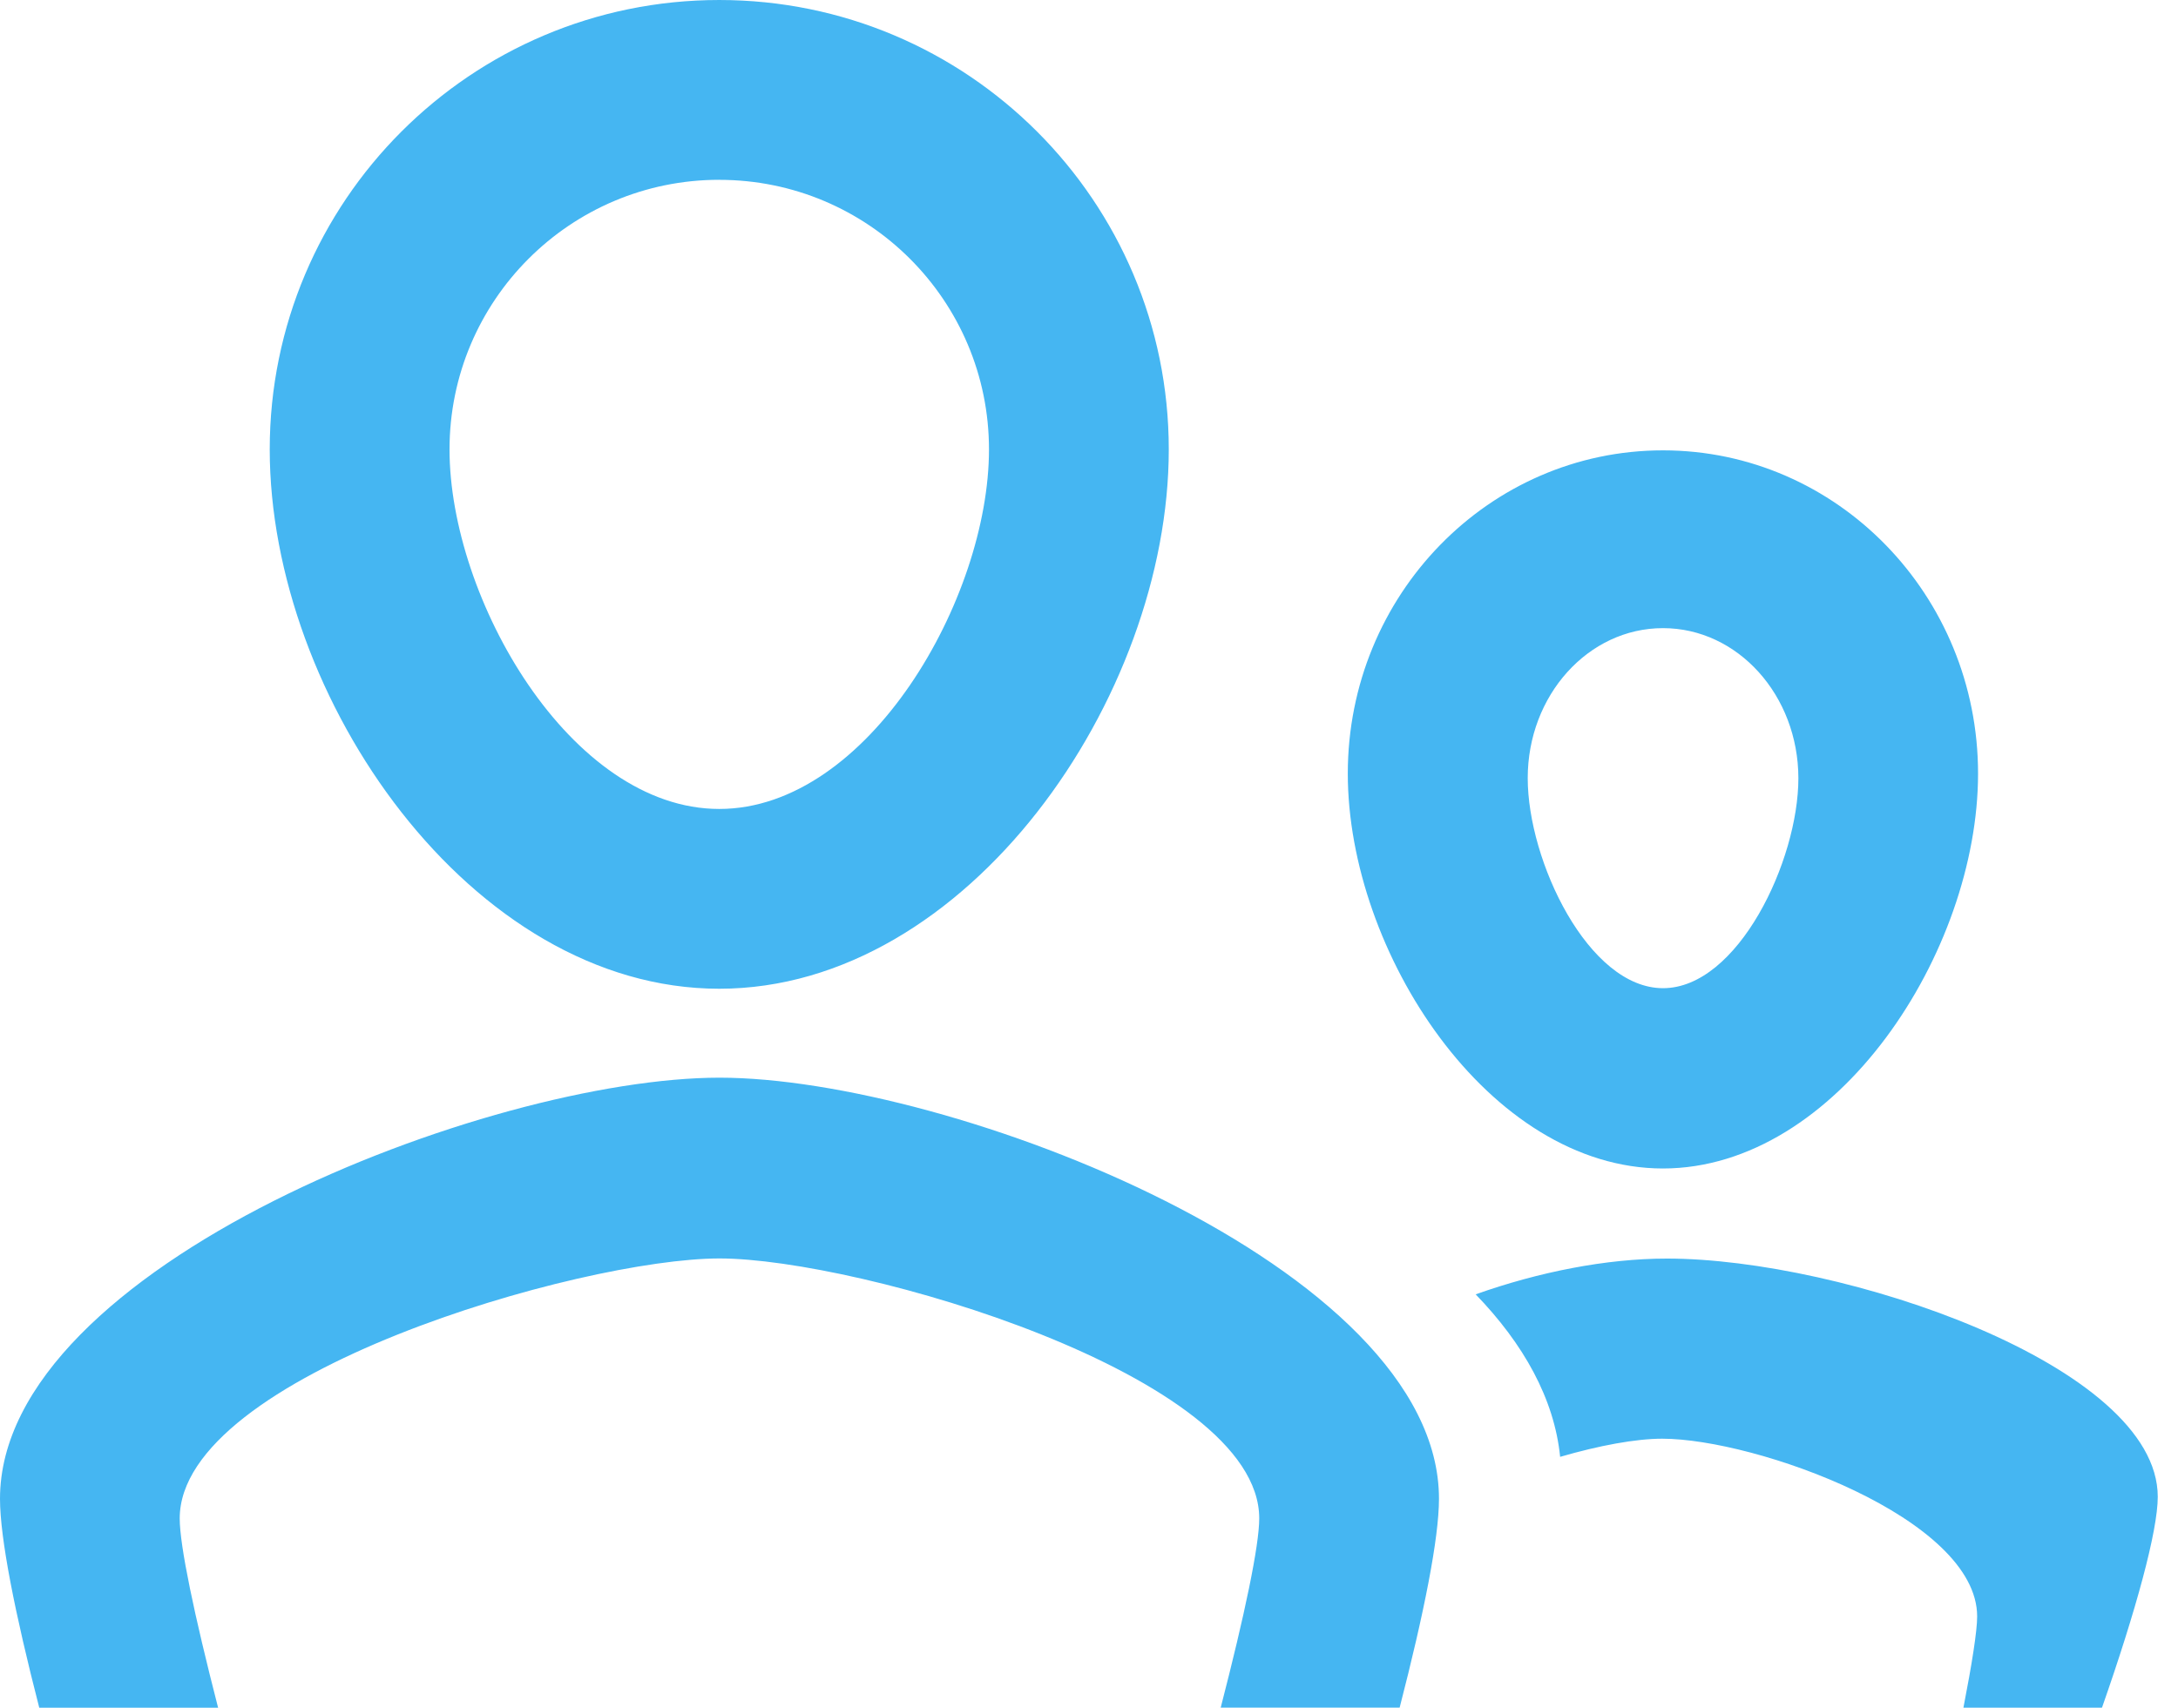 <svg width="51" height="40" viewBox="0 0 51 40" xmlns="http://www.w3.org/2000/svg"><title>people</title><defs><filter x="-50%" y="-50%" width="200%" height="200%" filterUnits="objectBoundingBox" id="a"><feOffset dy="-2" in="SourceAlpha" result="shadowOffsetInner1"/><feGaussianBlur in="shadowOffsetInner1" result="shadowBlurInner1"/><feComposite in="shadowBlurInner1" in2="SourceAlpha" operator="arithmetic" k2="-1" k3="1" result="shadowInnerInner1"/><feColorMatrix values="0 0 0 0 0 0 0 0 0 0 0 0 0 0 0 0 0 0 0.14 0" in="shadowInnerInner1" result="shadowMatrixInner1"/><feOffset dy="2" in="SourceAlpha" result="shadowOffsetInner2"/><feGaussianBlur in="shadowOffsetInner2" result="shadowBlurInner2"/><feComposite in="shadowBlurInner2" in2="SourceAlpha" operator="arithmetic" k2="-1" k3="1" result="shadowInnerInner2"/><feColorMatrix values="0 0 0 0 1 0 0 0 0 1 0 0 0 0 1 0 0 0 0.14 0" in="shadowInnerInner2" result="shadowMatrixInner2"/><feMerge><feMergeNode in="SourceGraphic"/><feMergeNode in="shadowMatrixInner1"/><feMergeNode in="shadowMatrixInner2"/></feMerge></filter></defs><path d="M693.22 1950h-3.245c.2-1.027.322-1.8.322-2.14 0-2.3-5.18-4.163-7.375-4.163-.62 0-1.48.16-2.39.425-.136-1.362-.86-2.65-1.978-3.806 1.47-.522 3.052-.838 4.478-.838 4.107 0 11.494 2.497 11.494 5.58 0 .795-.503 2.647-1.307 4.942zm-10.28-12.632c-4.077 0-7.38-5.07-7.38-9.25s3.303-7.57 7.38-7.57c4.075 0 7.378 3.39 7.378 7.57s-3.303 9.25-7.38 9.25zm0-12.656c-1.748 0-3.167 1.572-3.167 3.513 0 1.94 1.42 4.92 3.168 4.92 1.75 0 3.17-2.98 3.17-4.92-.003-1.94-1.42-3.513-3.17-3.513zm-22.098 8.446c-5.813 0-10.526-6.817-10.526-12.632 0-5.814 4.713-10.526 10.526-10.526s10.526 4.712 10.526 10.526c0 5.815-4.713 12.632-10.526 12.632zm0-18.947c-3.488 0-6.316 2.828-6.316 6.316 0 3.49 2.828 8.42 6.316 8.42 3.49 0 6.316-4.93 6.316-8.42 0-3.488-2.827-6.315-6.316-6.315zm16.853 30.893c0 .922-.35 2.682-.922 4.895h-4.19c.566-2.19.903-3.8.903-4.436 0-3.362-9.38-6.088-12.638-6.088-3.256 0-12.64 2.726-12.64 6.09 0 .636.337 2.247.9 4.436h-4.188c-.57-2.215-.92-3.975-.92-4.897 0-5.446 11.46-9.863 16.848-9.863 5.388 0 16.847 4.417 16.847 9.863z" transform="translate(-644 -1910)" filter="url(#a)" fill="#45B6F2" fill-rule="evenodd"/></svg>